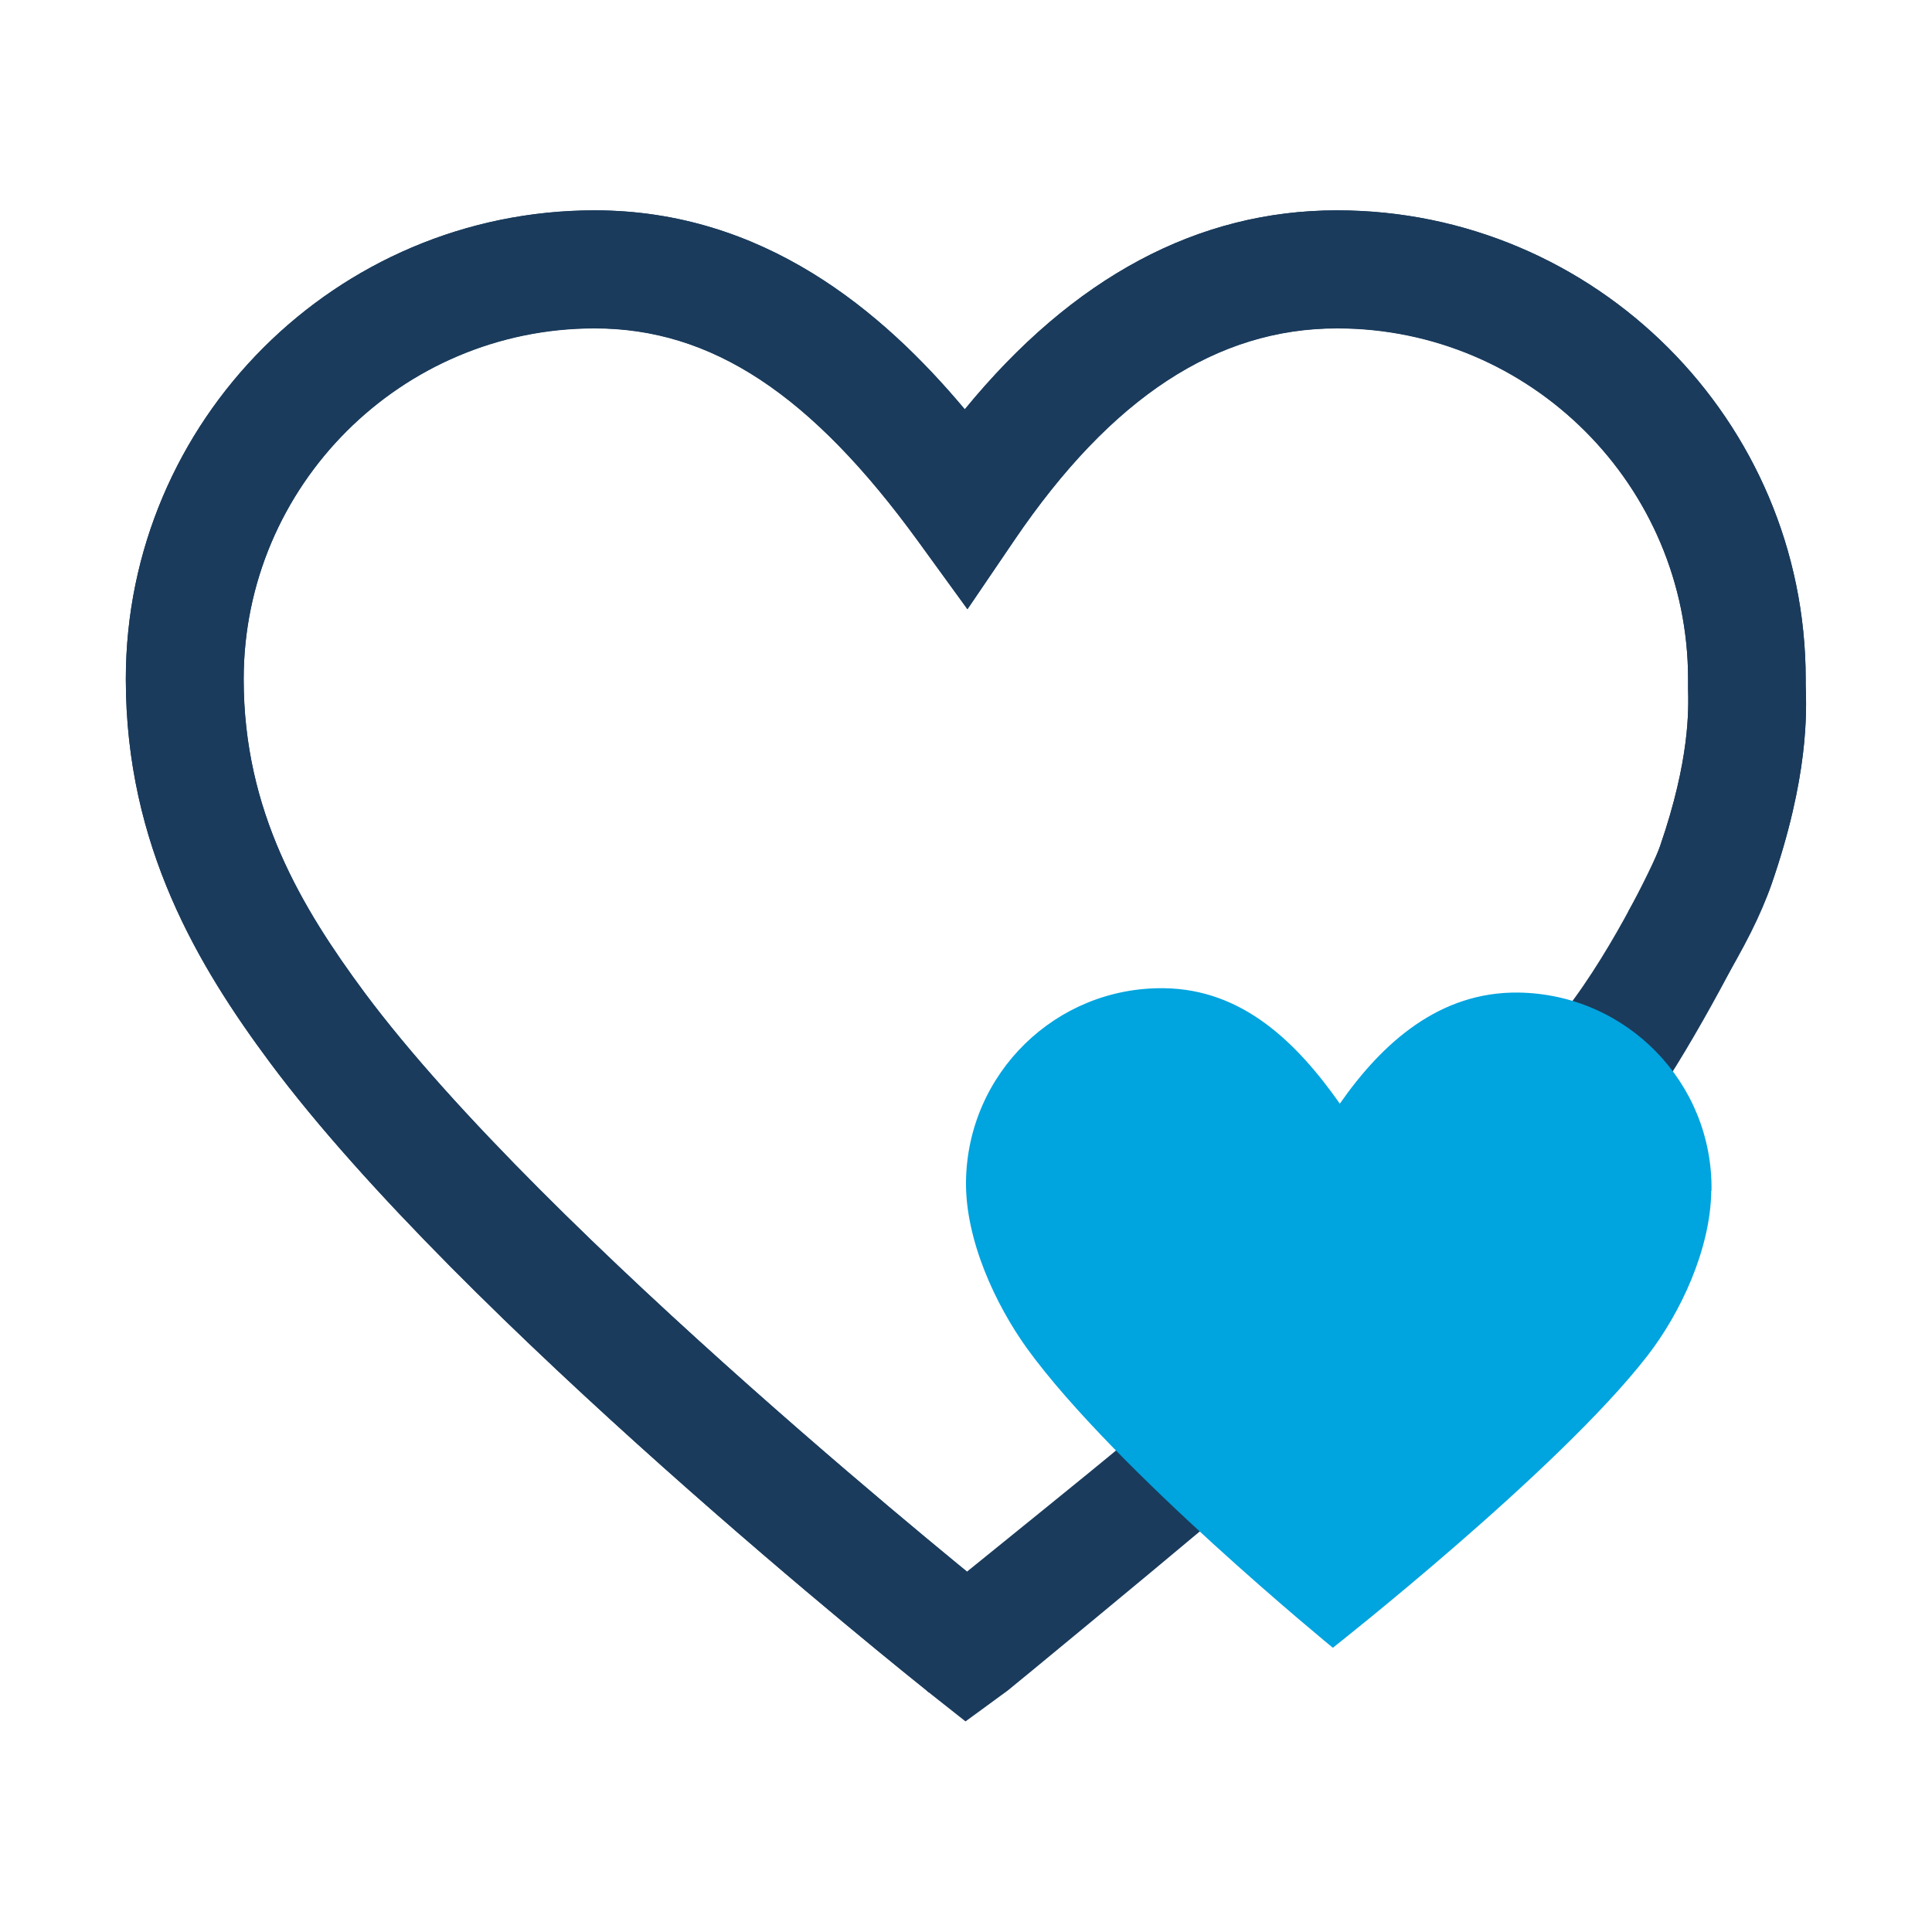 <?xml version="1.0" encoding="UTF-8"?>
<svg id="Layer_1" data-name="Layer 1" xmlns="http://www.w3.org/2000/svg" viewBox="0 0 80 80">
  <defs>
    <style>
      .cls-1 {
        fill: #1a3b5c;
      }

      .cls-2 {
        fill: #00a4df;
      }
    </style>
  </defs>
  <path class="cls-1" d="M38.47,70.08c-.79-.63-19.44-15.52-27.29-26.08-2.95-3.97-5.97-8.96-5.97-15.88,0-10.7,8.71-19.41,19.41-19.41,6.99,0,11.92,4.17,15.33,8.24,4.48-5.47,9.65-8.24,15.41-8.24,10.7,0,19.41,8.71,19.41,19.41v.24c.04,1.14.12,3.82-1.42,8.27-.42,1.23-1.13,2.63-2.15,4.31,0,0-.67-1.08-1.73-1.95s-2.04-1.26-2.04-1.26c.62-1.06,1.06-1.97,1.31-2.7,1.24-3.6,1.18-5.66,1.16-6.53v-.38c0-8.01-6.52-14.53-14.53-14.53-4.98,0-9.35,2.86-13.36,8.76l-1.95,2.87-2.04-2.81c-4.43-6.1-8.56-8.82-13.4-8.82-8.01,0-14.53,6.52-14.53,14.53,0,5.48,2.41,9.47,5,12.97,7.47,10.05,26.23,25.02,26.41,25.17l-3.04,3.82Z"/>
  <path class="cls-1" d="M38.47,70.08c-.79-.63-19.44-15.52-27.29-26.08-2.95-3.97-5.97-8.96-5.97-15.88,0-10.7,8.71-19.41,19.41-19.41,6.99,0,11.92,4.17,15.33,8.24,4.48-5.47,9.65-8.24,15.41-8.24,10.7,0,19.41,8.71,19.41,19.41v.24c.04,1.14.12,3.82-1.42,8.27-.42,1.23-2.8,5.84-4.63,8.58,0,0-.47-.74-1.59-1.55s-2.72-1.32-2.72-1.32c2.08-2.45,4.07-6.57,4.33-7.3,1.24-3.6,1.18-5.66,1.16-6.53v-.38c0-8.01-6.52-14.53-14.53-14.53-4.98,0-9.35,2.86-13.36,8.76l-1.95,2.87-2.04-2.81c-4.43-6.1-8.56-8.82-13.4-8.82-8.01,0-14.53,6.52-14.53,14.53,0,5.48,2.41,9.47,5,12.97,7.47,10.05,26.23,25.02,26.41,25.17l-3.04,3.82Z"/>
  <path class="cls-1" d="M38.36,70l1.62,1.28,1.75-1.28c.23-.18,5.71-4.7,8.29-6.87l-3.41-3.4c-1.39,1.17-5.74,4.67-6.56,5.34l-1.68,4.92Z"/>
  <path class="cls-2" d="M70.87,49.3c.06-4.47-3.52-8.14-8-8.2-3.25-.04-5.62,2.06-7.39,4.6-1.79-2.54-4.03-4.74-7.28-4.78-4.47-.06-8.14,3.52-8.2,8-.03,2.42,1.22,5.1,2.53,6.92,3.64,5.02,12.66,12.39,12.66,12.39,0,0,9.33-7.33,13.01-12.07,1.38-1.77,2.63-4.43,2.66-6.85Z"/>
</svg>